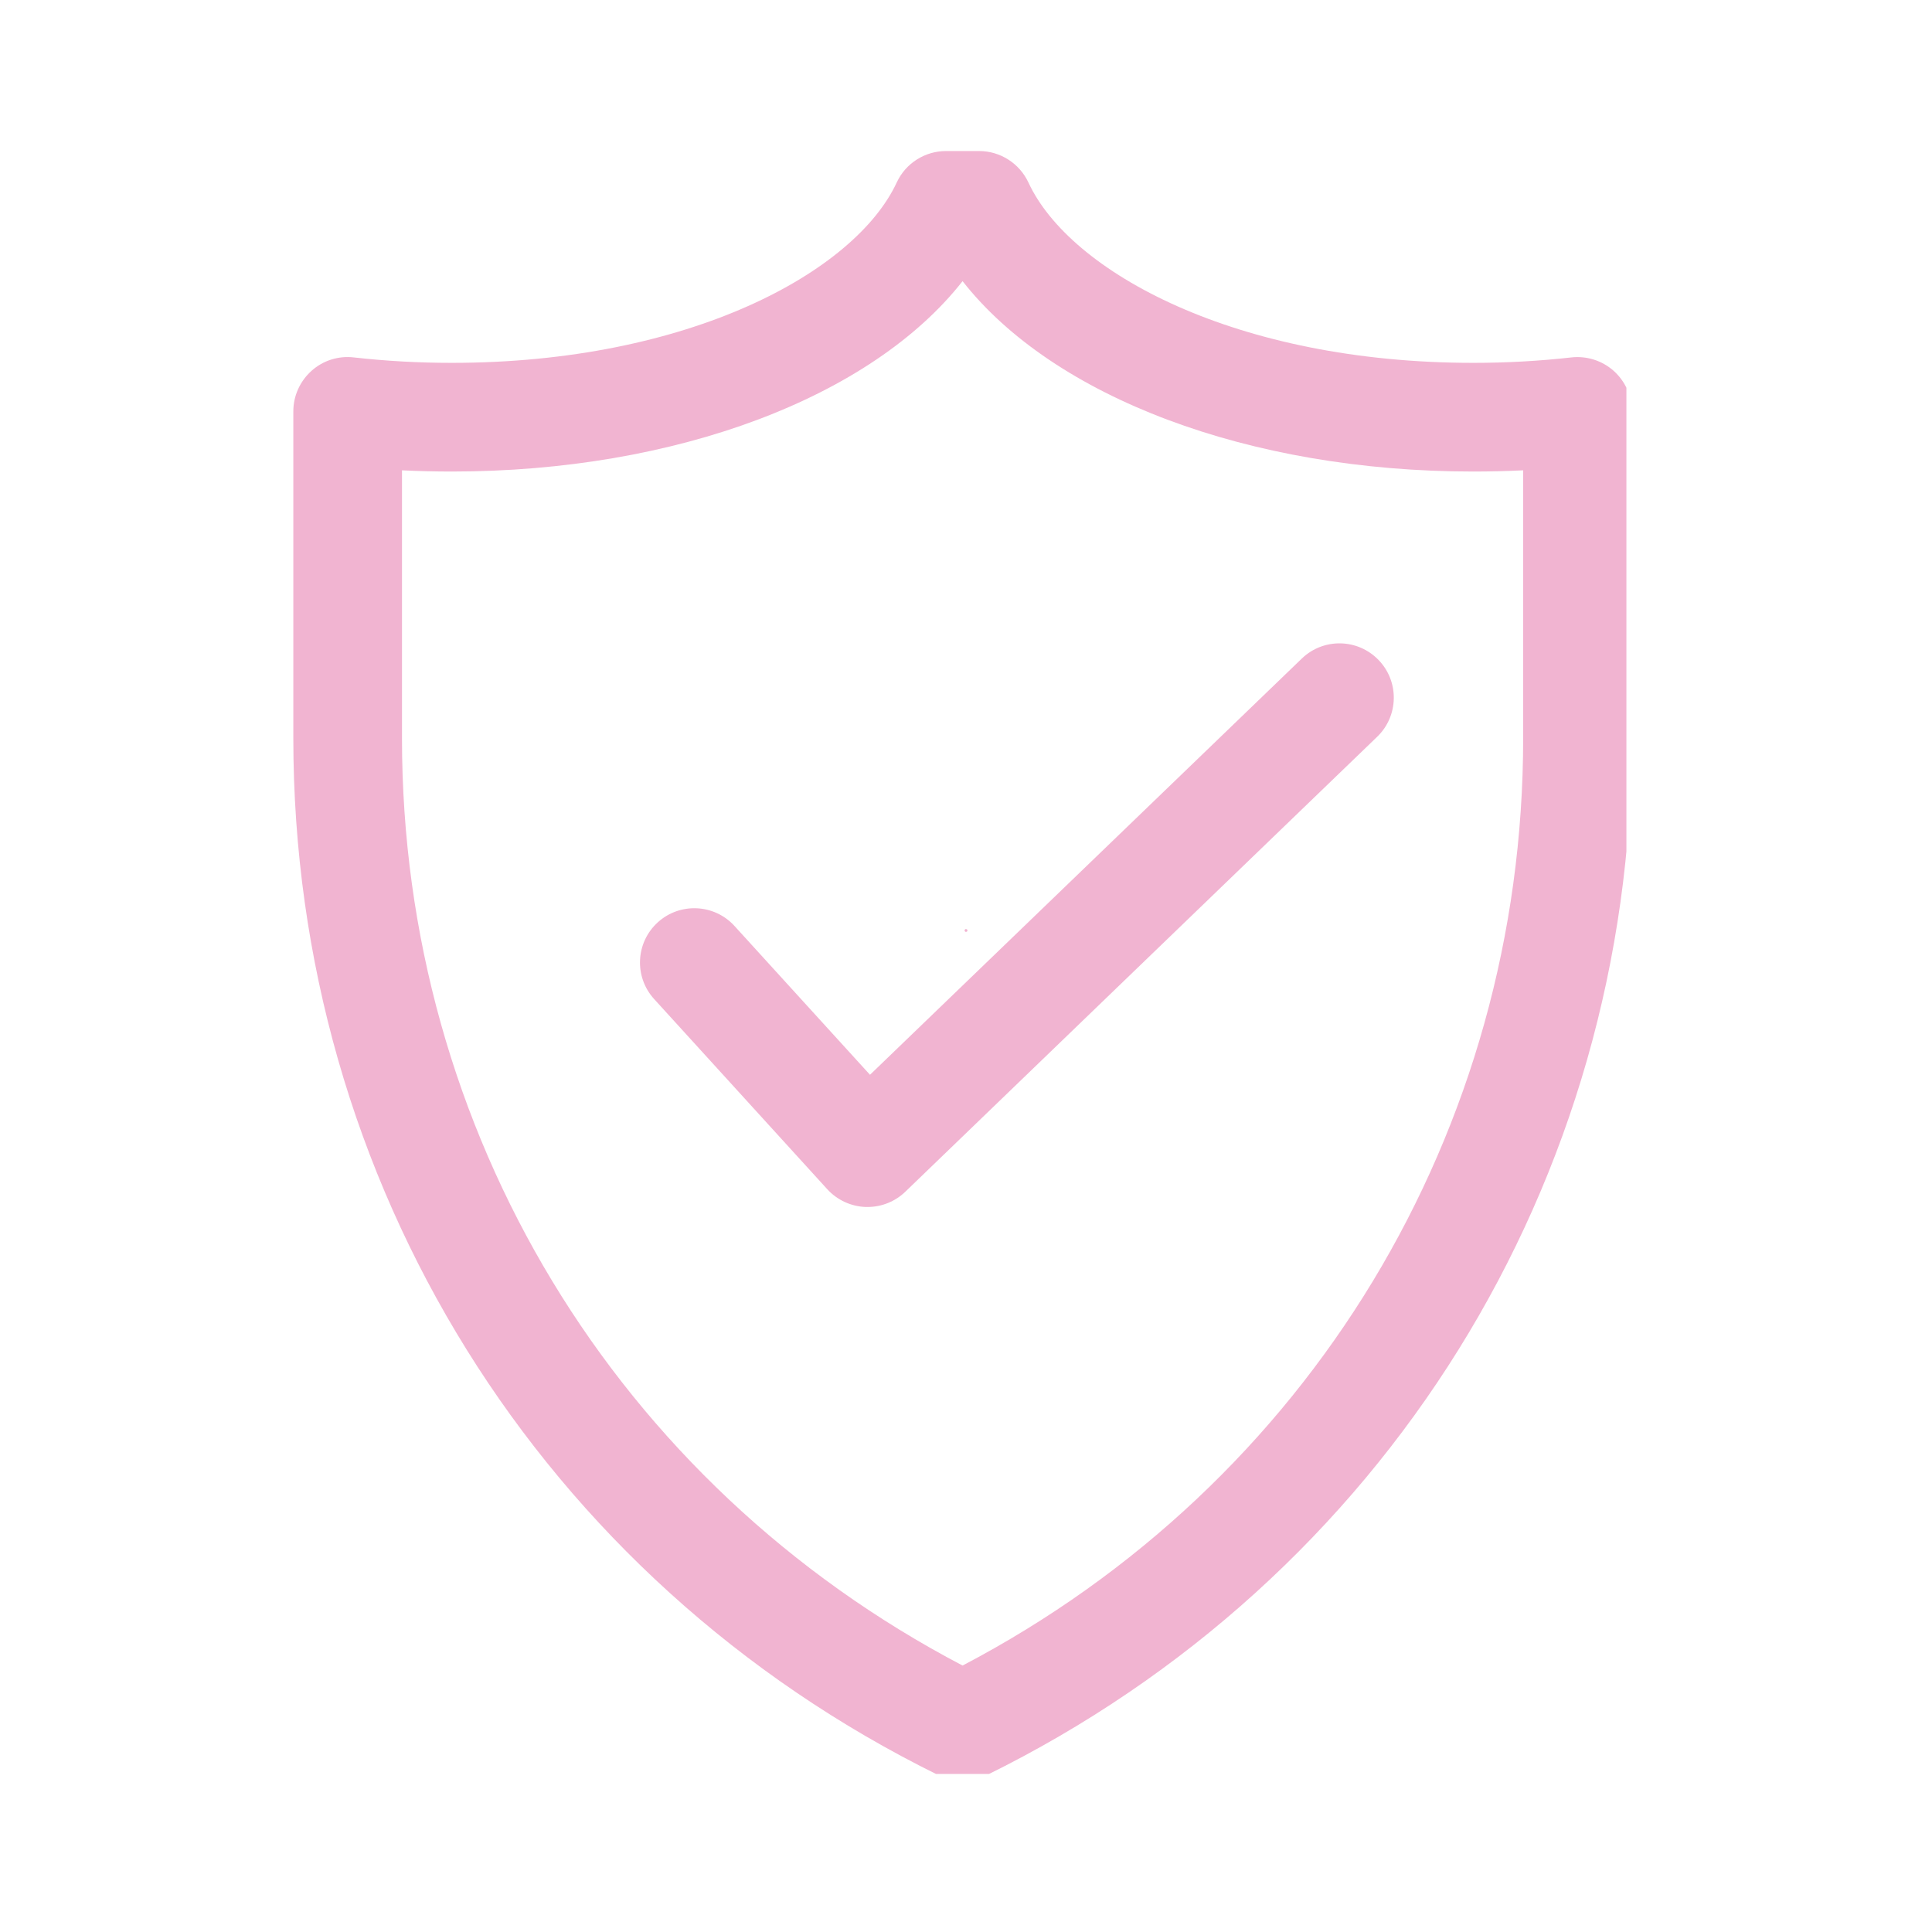 <svg version="1.0" preserveAspectRatio="xMidYMid meet" height="100" viewBox="0 0 75 75" zoomAndPan="magnify" width="100" xmlns:xlink="http://www.w3.org/1999/xlink" xmlns="http://www.w3.org/2000/svg"><defs><g></g><clipPath id="8f81432ebb"><path clip-rule="nonzero" d="M 11.387 5.863 L 63.137 5.863 L 63.137 68.863 L 11.387 68.863 Z M 11.387 5.863"></path></clipPath></defs><g clip-path="url(#8f81432ebb)"><path fill-rule="nonzero" fill-opacity="1" d="M 62.641 14.395 C 62.191 13.996 61.594 13.809 61 13.875 C 59.75 14.016 58.473 14.086 57.195 14.086 C 47.988 14.086 41.535 10.566 39.922 7.082 C 39.574 6.34 38.828 5.863 38.008 5.863 L 36.727 5.863 C 35.902 5.863 35.156 6.34 34.812 7.082 C 33.195 10.562 26.746 14.086 17.535 14.086 C 16.262 14.086 14.984 14.016 13.734 13.875 C 13.133 13.805 12.539 13.996 12.094 14.395 C 11.645 14.797 11.387 15.367 11.387 15.969 L 11.387 28.664 C 11.387 45.887 20.984 61.309 36.434 68.914 C 36.73 69.059 37.047 69.133 37.367 69.133 C 37.684 69.133 38.004 69.059 38.297 68.914 C 53.75 61.309 63.348 45.887 63.348 28.664 L 63.348 15.969 C 63.348 15.367 63.09 14.797 62.641 14.395 Z M 59.129 28.664 C 59.129 43.918 50.816 57.613 37.367 64.656 C 23.918 57.613 15.605 43.918 15.605 28.664 L 15.605 18.258 C 16.246 18.289 16.891 18.305 17.535 18.305 C 26.27 18.305 33.84 15.41 37.367 10.914 C 40.891 15.41 48.465 18.305 57.195 18.305 C 57.84 18.305 58.484 18.289 59.129 18.258 Z M 53.516 25.621 C 54.324 26.457 54.301 27.793 53.461 28.602 L 35.141 46.266 C 34.746 46.645 34.223 46.855 33.676 46.855 C 33.652 46.855 33.629 46.855 33.609 46.855 C 33.039 46.836 32.5 46.586 32.117 46.168 L 25.395 38.785 C 24.609 37.922 24.672 36.59 25.535 35.805 C 26.395 35.023 27.73 35.086 28.512 35.945 L 33.773 41.723 L 50.535 25.566 C 51.371 24.758 52.707 24.781 53.516 25.621 Z M 53.516 25.621" fill="#f1b4d1"></path></g><g fill-opacity="1" fill="#f1b4d1"><g transform="translate(37.368, 36.175)"><g><path d="M 0.125 0 C 0.113 0 0.102 -0.004 0.094 -0.016 C 0.082 -0.023 0.078 -0.035 0.078 -0.047 C 0.078 -0.066 0.082 -0.082 0.094 -0.094 C 0.102 -0.102 0.113 -0.109 0.125 -0.109 C 0.145 -0.109 0.16 -0.102 0.172 -0.094 C 0.18 -0.082 0.188 -0.066 0.188 -0.047 C 0.188 -0.035 0.18 -0.023 0.172 -0.016 C 0.16 -0.004 0.145 0 0.125 0 Z M 0.125 0"></path></g></g></g></svg>